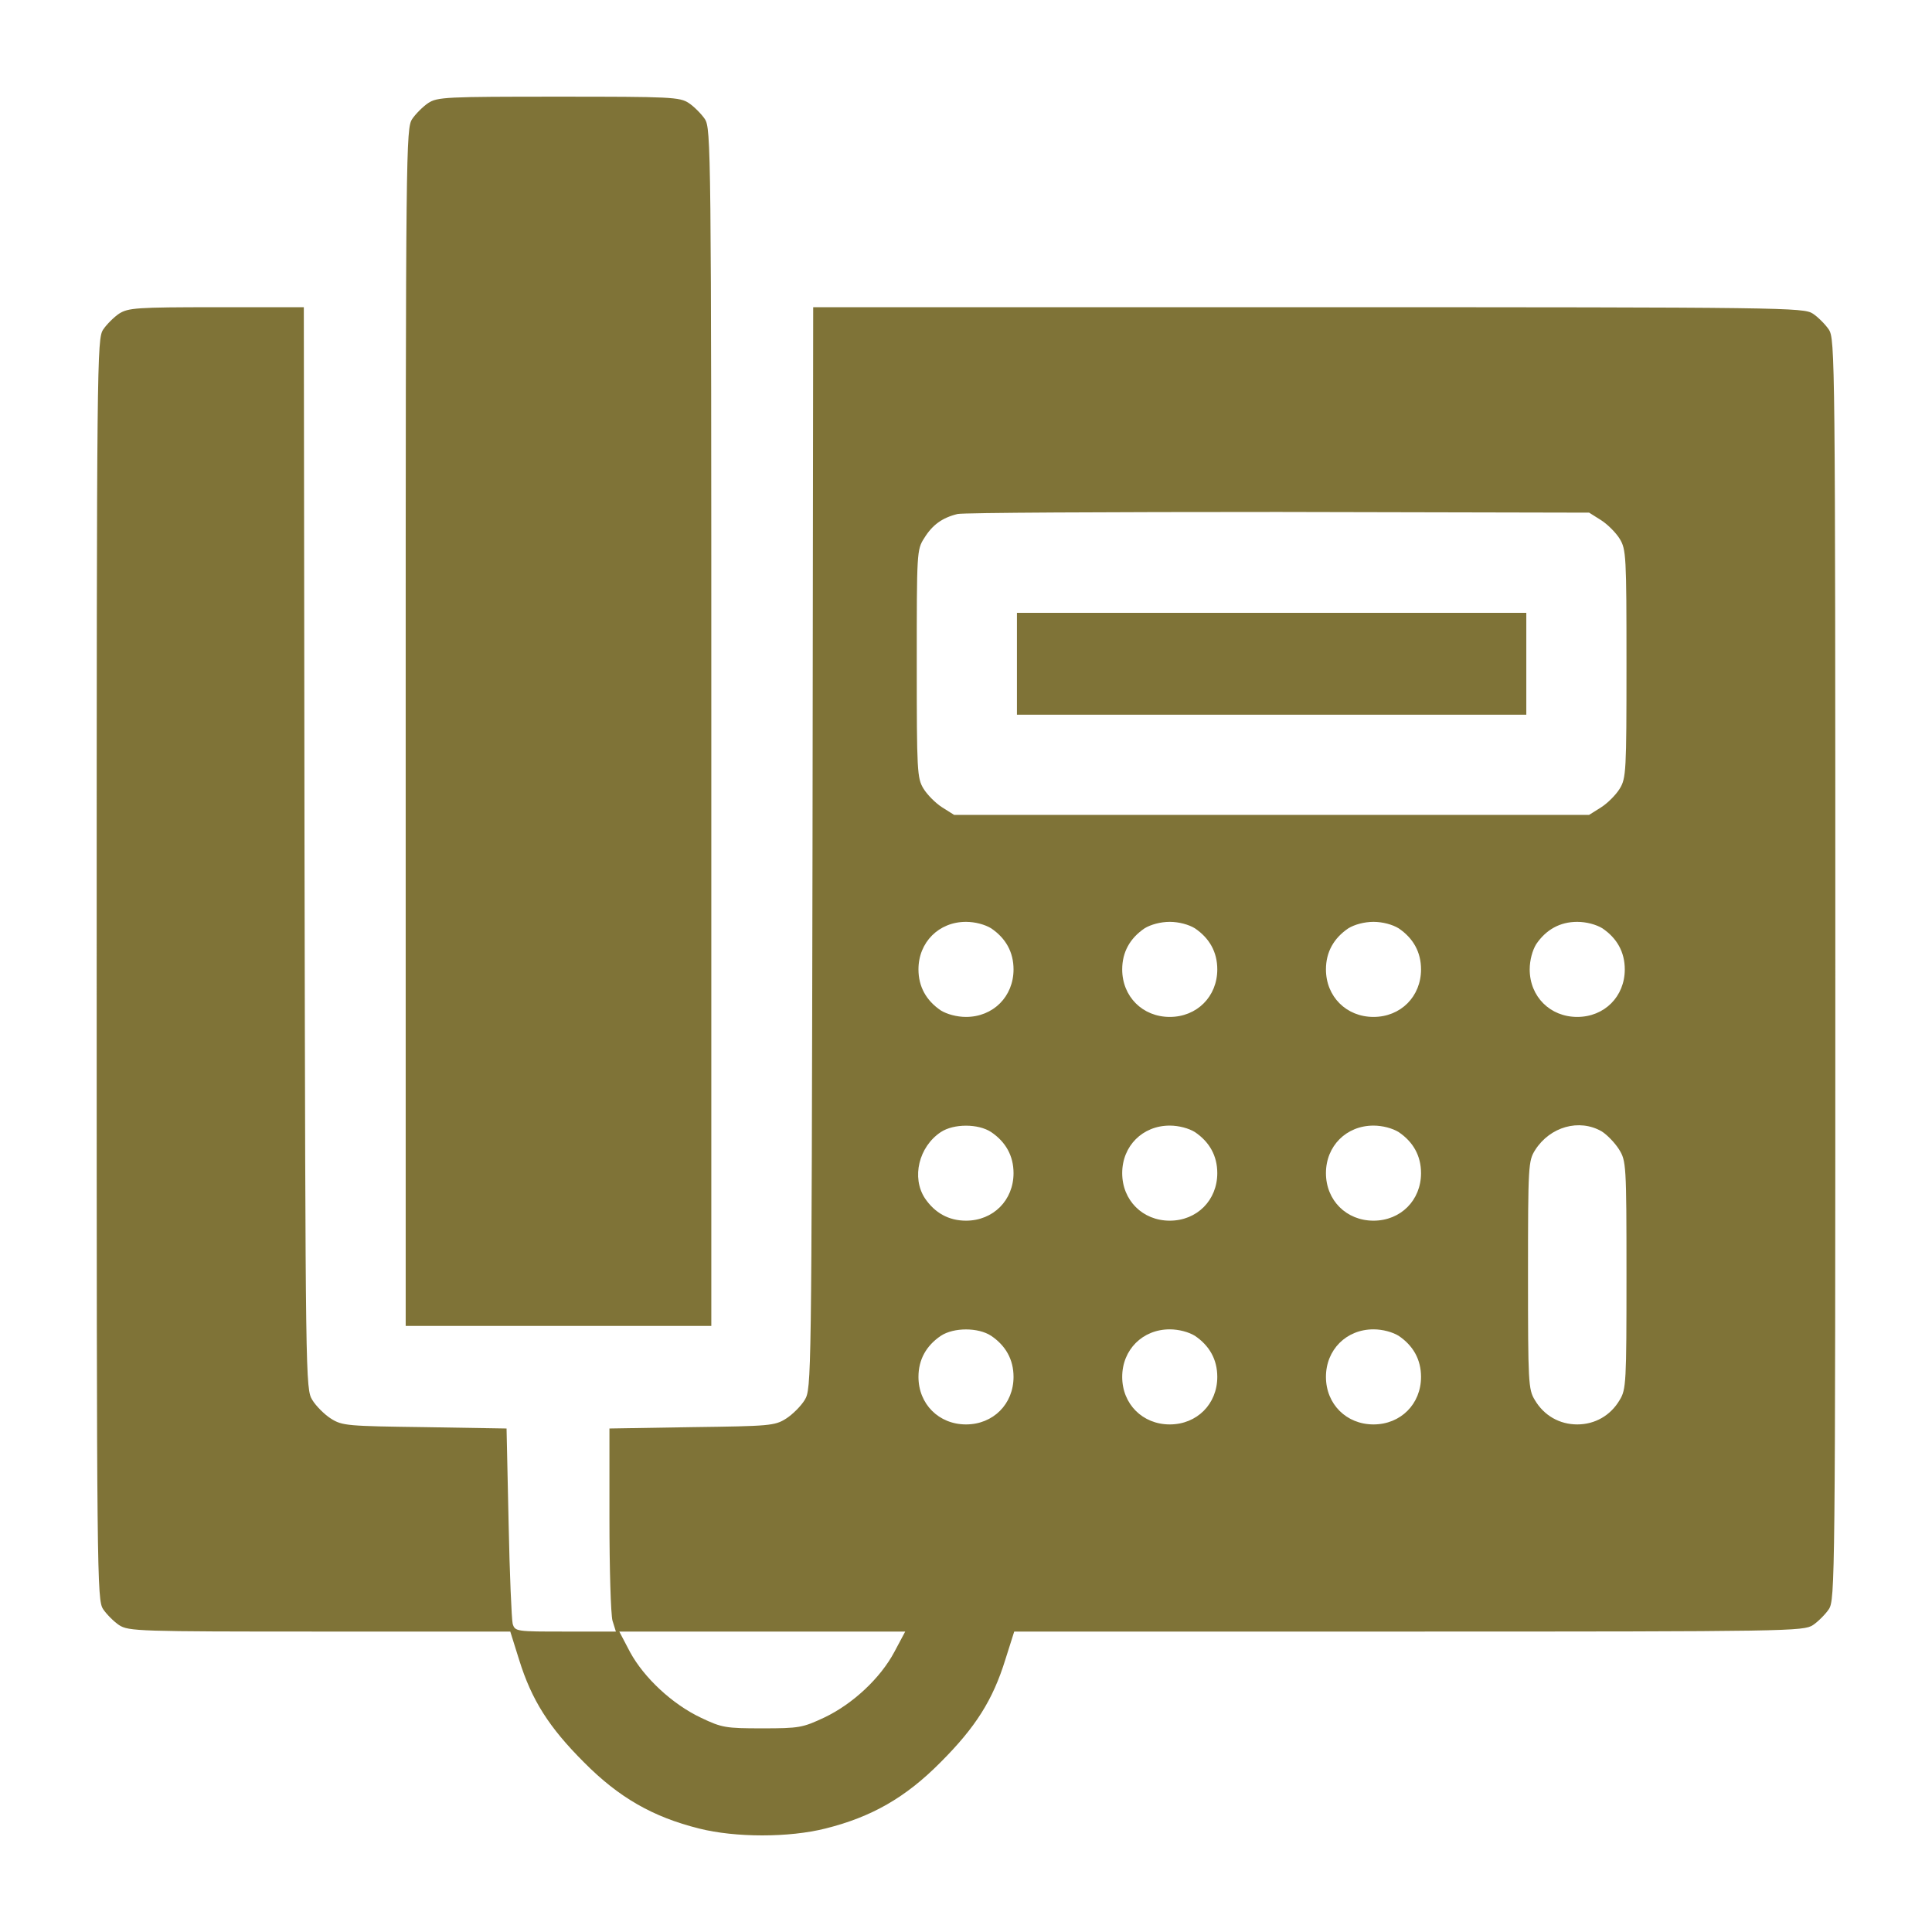 <?xml version="1.0" encoding="UTF-8"?>
<svg xmlns="http://www.w3.org/2000/svg" width="200" height="200" viewBox="0 0 200 200" fill="none">
  <path d="M44.317 10.675C43.79 11.026 43.017 11.8 42.665 12.327C42.032 13.311 41.997 15.21 41.997 75.286V137.261H57.816H73.635V75.286C73.635 15.21 73.6 13.311 72.967 12.327C72.615 11.8 71.842 11.026 71.315 10.675C70.366 10.042 69.452 10.007 57.816 10.007C46.18 10.007 45.266 10.042 44.317 10.675Z" fill="#7F7337"></path>
  <path d="M12.328 32.47C11.801 32.821 11.027 33.595 10.676 34.122C10.043 35.106 10.008 37.075 10.008 100.351C10.008 163.626 10.043 165.595 10.676 166.579C11.027 167.106 11.801 167.88 12.328 168.231C13.312 168.864 14.332 168.899 33.068 168.899H52.824L53.738 171.817C55.039 176 56.832 178.812 60.453 182.433C64.073 186.089 67.589 188.093 72.37 189.288C76.131 190.237 81.685 190.237 85.447 189.288C90.227 188.093 93.743 186.089 97.364 182.433C100.984 178.812 102.777 176 104.078 171.782L104.992 168.899H145.84C185.211 168.899 186.688 168.864 187.672 168.231C188.199 167.88 188.973 167.106 189.324 166.579C189.957 165.595 189.992 163.626 189.992 100.351C189.992 37.075 189.957 35.106 189.324 34.122C188.973 33.595 188.199 32.821 187.672 32.47C186.688 31.837 185 31.802 135.434 31.802H84.181L84.111 87.766C84.005 143.062 84.005 143.765 83.302 144.925C82.915 145.558 82.037 146.436 81.369 146.858C80.209 147.596 79.646 147.632 71.631 147.737L63.089 147.878V157.228C63.089 162.396 63.23 167.142 63.406 167.774L63.757 168.899H58.519C53.457 168.899 53.317 168.899 53.071 168.091C52.965 167.669 52.754 162.923 52.649 157.58L52.438 147.878L43.966 147.737C35.986 147.632 35.424 147.596 34.264 146.858C33.596 146.436 32.717 145.558 32.33 144.925C31.627 143.765 31.627 143.062 31.522 87.766L31.451 31.802H22.382C14.121 31.802 13.277 31.872 12.328 32.47ZM165.736 53.843C166.404 54.265 167.283 55.144 167.67 55.776C168.338 56.866 168.373 57.569 168.373 68.713C168.373 79.856 168.338 80.559 167.67 81.649C167.283 82.282 166.404 83.161 165.736 83.582L164.506 84.356H131.638H98.77L97.539 83.582C96.871 83.161 95.993 82.282 95.606 81.649C94.938 80.559 94.903 79.856 94.903 68.713C94.903 57.182 94.903 56.901 95.676 55.706C96.52 54.335 97.539 53.597 99.121 53.21C99.719 53.069 114.659 52.999 132.341 52.999L164.506 53.069L165.736 53.843ZM102.601 96.097C104.113 97.117 104.921 98.558 104.921 100.351C104.921 103.163 102.812 105.272 100 105.272C99.051 105.272 98.031 104.991 97.399 104.604C95.887 103.585 95.079 102.143 95.079 100.351C95.079 97.538 97.188 95.429 100 95.429C100.949 95.429 101.969 95.71 102.601 96.097ZM123.693 96.097C125.205 97.117 126.013 98.558 126.013 100.351C126.013 103.163 123.904 105.272 121.092 105.272C118.28 105.272 116.17 103.163 116.17 100.351C116.17 98.558 116.979 97.117 118.491 96.097C119.123 95.71 120.143 95.429 121.092 95.429C122.041 95.429 123.061 95.71 123.693 96.097ZM144.785 96.097C146.297 97.117 147.105 98.558 147.105 100.351C147.105 103.163 144.996 105.272 142.184 105.272C139.372 105.272 137.262 103.163 137.262 100.351C137.262 98.558 138.071 97.117 139.583 96.097C140.215 95.71 141.235 95.429 142.184 95.429C143.133 95.429 144.152 95.71 144.785 96.097ZM165.877 96.097C167.389 97.117 168.197 98.558 168.197 100.351C168.197 103.163 166.088 105.272 163.276 105.272C160.464 105.272 158.354 103.163 158.354 100.351C158.354 99.401 158.636 98.382 159.022 97.749C160.042 96.238 161.483 95.429 163.276 95.429C164.225 95.429 165.244 95.71 165.877 96.097ZM102.601 117.189C104.113 118.208 104.921 119.65 104.921 121.442C104.921 124.255 102.812 126.364 100 126.364C98.207 126.364 96.766 125.555 95.746 124.044C94.34 121.899 95.114 118.701 97.399 117.189C98.734 116.31 101.266 116.31 102.601 117.189ZM123.693 117.189C125.205 118.208 126.013 119.65 126.013 121.442C126.013 124.255 123.904 126.364 121.092 126.364C118.28 126.364 116.17 124.255 116.17 121.442C116.17 118.63 118.28 116.521 121.092 116.521C122.041 116.521 123.061 116.802 123.693 117.189ZM144.785 117.189C146.297 118.208 147.105 119.65 147.105 121.442C147.105 124.255 144.996 126.364 142.184 126.364C139.372 126.364 137.262 124.255 137.262 121.442C137.262 118.63 139.372 116.521 142.184 116.521C143.133 116.521 144.152 116.802 144.785 117.189ZM165.807 117.119C166.369 117.47 167.178 118.314 167.6 118.982C168.338 120.177 168.373 120.493 168.373 131.988C168.373 143.132 168.338 143.835 167.67 144.925C166.721 146.542 165.104 147.456 163.276 147.456C161.448 147.456 159.831 146.542 158.882 144.925C158.214 143.835 158.179 143.132 158.179 131.988C158.179 120.599 158.214 120.177 158.917 119.052C160.464 116.626 163.487 115.783 165.807 117.119ZM102.601 138.281C104.113 139.3 104.921 140.742 104.921 142.534C104.921 145.347 102.812 147.456 100 147.456C97.188 147.456 95.079 145.347 95.079 142.534C95.079 140.742 95.887 139.3 97.399 138.281C98.734 137.402 101.266 137.402 102.601 138.281ZM123.693 138.281C125.205 139.3 126.013 140.742 126.013 142.534C126.013 145.347 123.904 147.456 121.092 147.456C118.28 147.456 116.17 145.347 116.17 142.534C116.17 139.722 118.28 137.613 121.092 137.613C122.041 137.613 123.061 137.894 123.693 138.281ZM144.785 138.281C146.297 139.3 147.105 140.742 147.105 142.534C147.105 145.347 144.996 147.456 142.184 147.456C139.372 147.456 137.262 145.347 137.262 142.534C137.262 139.722 139.372 137.613 142.184 137.613C143.133 137.613 144.152 137.894 144.785 138.281ZM92.583 171.008C91.141 173.715 88.294 176.387 85.341 177.793C83.091 178.848 82.74 178.918 78.908 178.918C75.112 178.918 74.725 178.848 72.581 177.828C69.593 176.422 66.675 173.68 65.234 171.044L64.109 168.899H78.908H93.708L92.583 171.008Z" fill="#7F7337"></path>
  <path d="M105.273 68.713V73.986H131.638H158.003V68.713V63.44H131.638H105.273V68.713Z" fill="#7F7337"></path>
</svg>
